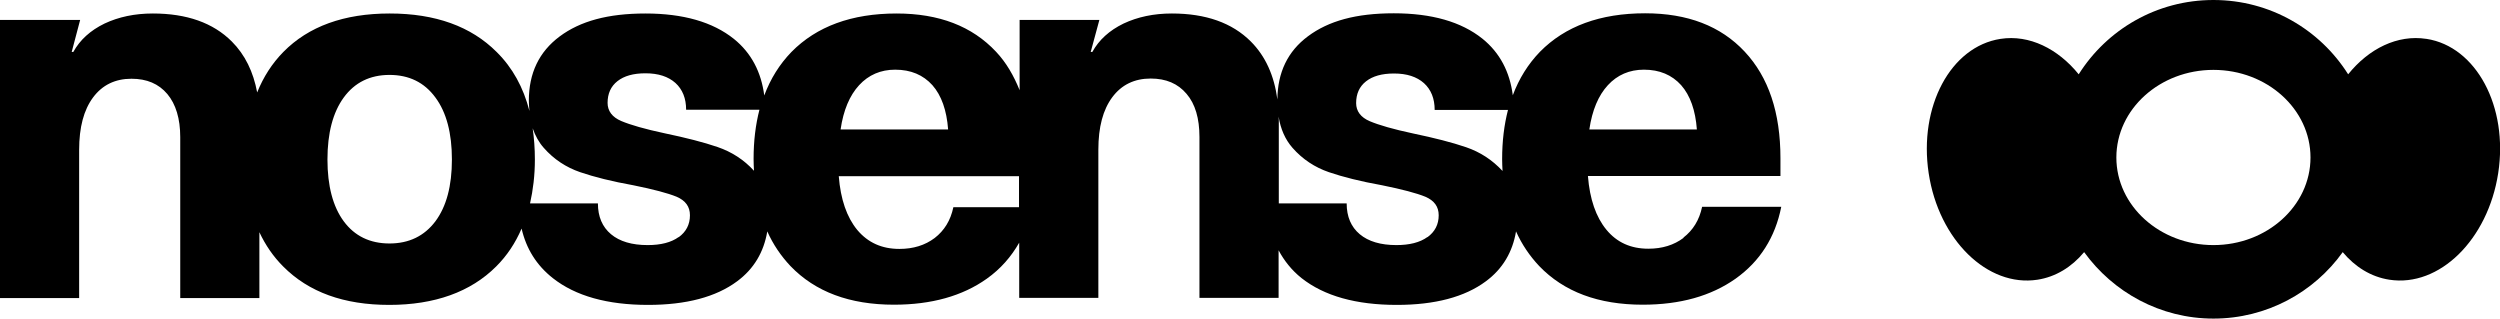 <?xml version="1.0" encoding="UTF-8"?>
<svg id="Capa_2" data-name="Capa 2" xmlns="http://www.w3.org/2000/svg" viewBox="0 0 124.14 15.82">
  <defs>
    <style>
      .cls-1 {
        stroke-width: 0px;
      }
    </style>
  </defs>
  <g id="Capa_1-2" data-name="Capa 1">
    <g>
      <path class="cls-1" d="M83.6,11.81c-.48.36-1.06.54-1.75.54-.87,0-1.56-.31-2.08-.94-.52-.63-.83-1.52-.92-2.67h9.56v-.88c0-2.27-.59-4.03-1.78-5.3-1.19-1.27-2.83-1.9-4.94-1.9-2.23,0-3.97.64-5.22,1.91-.59.61-1.04,1.33-1.35,2.16-.15-1.16-.64-2.11-1.51-2.81-1.05-.84-2.52-1.26-4.4-1.26s-3.24.38-4.26,1.14c-1.01.75-1.51,1.8-1.52,3.14-.16-1.19-.59-2.15-1.32-2.88-.93-.93-2.24-1.39-3.92-1.39-.9,0-1.7.17-2.4.5-.7.34-1.22.81-1.55,1.41h-.08l.43-1.59h-3.96v3.49c-.29-.72-.66-1.37-1.17-1.91-1.19-1.27-2.83-1.9-4.94-1.9-2.23,0-3.97.64-5.22,1.91-.59.61-1.04,1.33-1.35,2.16-.15-1.16-.64-2.11-1.51-2.81-1.05-.84-2.52-1.26-4.39-1.26s-3.24.38-4.26,1.14c-1.02.76-1.53,1.82-1.53,3.19,0,.18.02.35.03.51-.3-1.17-.84-2.15-1.63-2.93-1.27-1.27-3.04-1.91-5.31-1.91s-4.03.64-5.28,1.91c-.56.57-.99,1.24-1.3,2.01-.19-1.02-.6-1.87-1.26-2.53-.93-.93-2.24-1.39-3.92-1.39-.9,0-1.7.17-2.4.5-.7.34-1.22.81-1.55,1.41h-.08l.42-1.59H0v13.81h3.93v-7.36c0-1.12.23-1.98.69-2.6.46-.62,1.1-.93,1.91-.93.76,0,1.35.25,1.78.76.42.5.64,1.22.64,2.14v7.99h3.93v-3.27c.3.64.69,1.21,1.18,1.7,1.27,1.28,3.02,1.91,5.27,1.91s4.04-.64,5.31-1.91c.54-.54.95-1.16,1.26-1.88.23,1,.74,1.82,1.55,2.46,1.13.89,2.71,1.33,4.73,1.33,1.89,0,3.37-.39,4.42-1.17.84-.62,1.33-1.46,1.5-2.48.29.65.68,1.22,1.15,1.72,1.23,1.28,2.94,1.92,5.14,1.92,1.86,0,3.4-.43,4.61-1.29.69-.49,1.21-1.09,1.61-1.79v2.74h3.93v-7.36c0-1.12.23-1.98.69-2.6.46-.62,1.1-.93,1.91-.93.76,0,1.35.25,1.78.76.43.5.64,1.22.64,2.14v7.99h3.93v-2.36c.28.52.65.99,1.14,1.38,1.13.89,2.71,1.33,4.73,1.33,1.89,0,3.37-.39,4.42-1.17.84-.62,1.33-1.46,1.5-2.48.29.65.68,1.22,1.15,1.72,1.23,1.28,2.94,1.92,5.14,1.92,1.86,0,3.39-.43,4.61-1.29,1.21-.86,1.97-2.05,2.27-3.57h-3.93c-.14.66-.45,1.16-.93,1.53ZM79.84,4.23c.47-.51,1.07-.77,1.79-.77.78,0,1.39.26,1.85.77.45.51.71,1.25.78,2.2h-5.34c.14-.96.45-1.69.92-2.2ZM21.62,10.99c-.55.73-1.31,1.1-2.28,1.1s-1.73-.37-2.27-1.1c-.54-.73-.81-1.76-.81-3.07s.27-2.34.81-3.08c.54-.74,1.3-1.12,2.27-1.12s1.73.37,2.28,1.12c.55.74.82,1.77.82,3.08s-.27,2.33-.82,3.07ZM33.7,11.77c-.37.27-.89.4-1.54.4-.78,0-1.39-.18-1.82-.54-.43-.36-.65-.87-.65-1.53h-3.37c.15-.67.24-1.39.24-2.18,0-.55-.04-1.06-.11-1.55.13.37.31.7.55.97.5.57,1.11.97,1.81,1.21.7.24,1.58.46,2.64.65.99.2,1.71.39,2.15.57.44.19.66.49.66.92,0,.46-.19.82-.56,1.09ZM37.44,8.49s0,0,0-.01c-.5-.55-1.11-.94-1.81-1.18-.7-.24-1.57-.46-2.62-.68-.99-.21-1.71-.42-2.16-.61-.45-.19-.68-.5-.68-.9,0-.46.16-.82.49-1.08.33-.26.79-.39,1.39-.39.64,0,1.13.16,1.49.48.35.32.53.76.53,1.33h3.64c-.19.74-.29,1.55-.29,2.44,0,.2.01.4.02.59ZM42.66,4.23c.47-.51,1.07-.77,1.79-.77.78,0,1.39.26,1.85.77.45.51.71,1.25.78,2.2h-5.34c.14-.96.45-1.69.92-2.2ZM50.61,10.29h-3.27c-.14.66-.45,1.16-.93,1.53-.48.36-1.06.54-1.75.54-.87,0-1.56-.31-2.09-.94-.52-.63-.83-1.52-.92-2.67h8.95v1.54ZM70.88,11.77c-.37.27-.89.4-1.54.4-.78,0-1.39-.18-1.82-.54-.43-.36-.65-.87-.65-1.53h-3.37v-4.14c0-.06-.01-.11-.01-.17.1.62.33,1.14.69,1.55.5.57,1.11.97,1.81,1.21.7.24,1.58.46,2.64.65.99.2,1.71.39,2.15.57.44.19.66.49.66.92,0,.46-.19.82-.56,1.09ZM74.61,8.49s0,0,0,0c-.51-.55-1.11-.94-1.81-1.18-.7-.24-1.57-.46-2.62-.68-.99-.21-1.71-.42-2.16-.61-.45-.19-.68-.5-.68-.9,0-.46.16-.82.49-1.08.33-.26.79-.39,1.39-.39.64,0,1.13.16,1.49.48.35.32.53.76.53,1.33h3.64c-.19.74-.29,1.55-.29,2.44,0,.2.01.4.02.59Z"/>
      <path class="cls-1" d="M120.48,1.93c-1.43-.22-2.85.48-3.88,1.76-1.4-2.22-3.87-3.69-6.69-3.69s-5.29,1.47-6.69,3.69c-1.03-1.27-2.45-1.98-3.88-1.76-2.48.38-4.07,3.36-3.57,6.67s2.92,5.67,5.4,5.29c.91-.14,1.7-.63,2.32-1.37,1.44,1.99,3.78,3.3,6.42,3.3s4.99-1.3,6.42-3.3c.61.73,1.4,1.23,2.32,1.37,2.48.38,4.89-1.99,5.4-5.29.51-3.3-1.09-6.29-3.56-6.67ZM109.91,12.17c-2.66,0-4.82-1.95-4.82-4.35s2.16-4.35,4.82-4.35,4.82,1.95,4.82,4.35-2.16,4.35-4.82,4.35Z"/>
    </g>
  </g>
</svg>